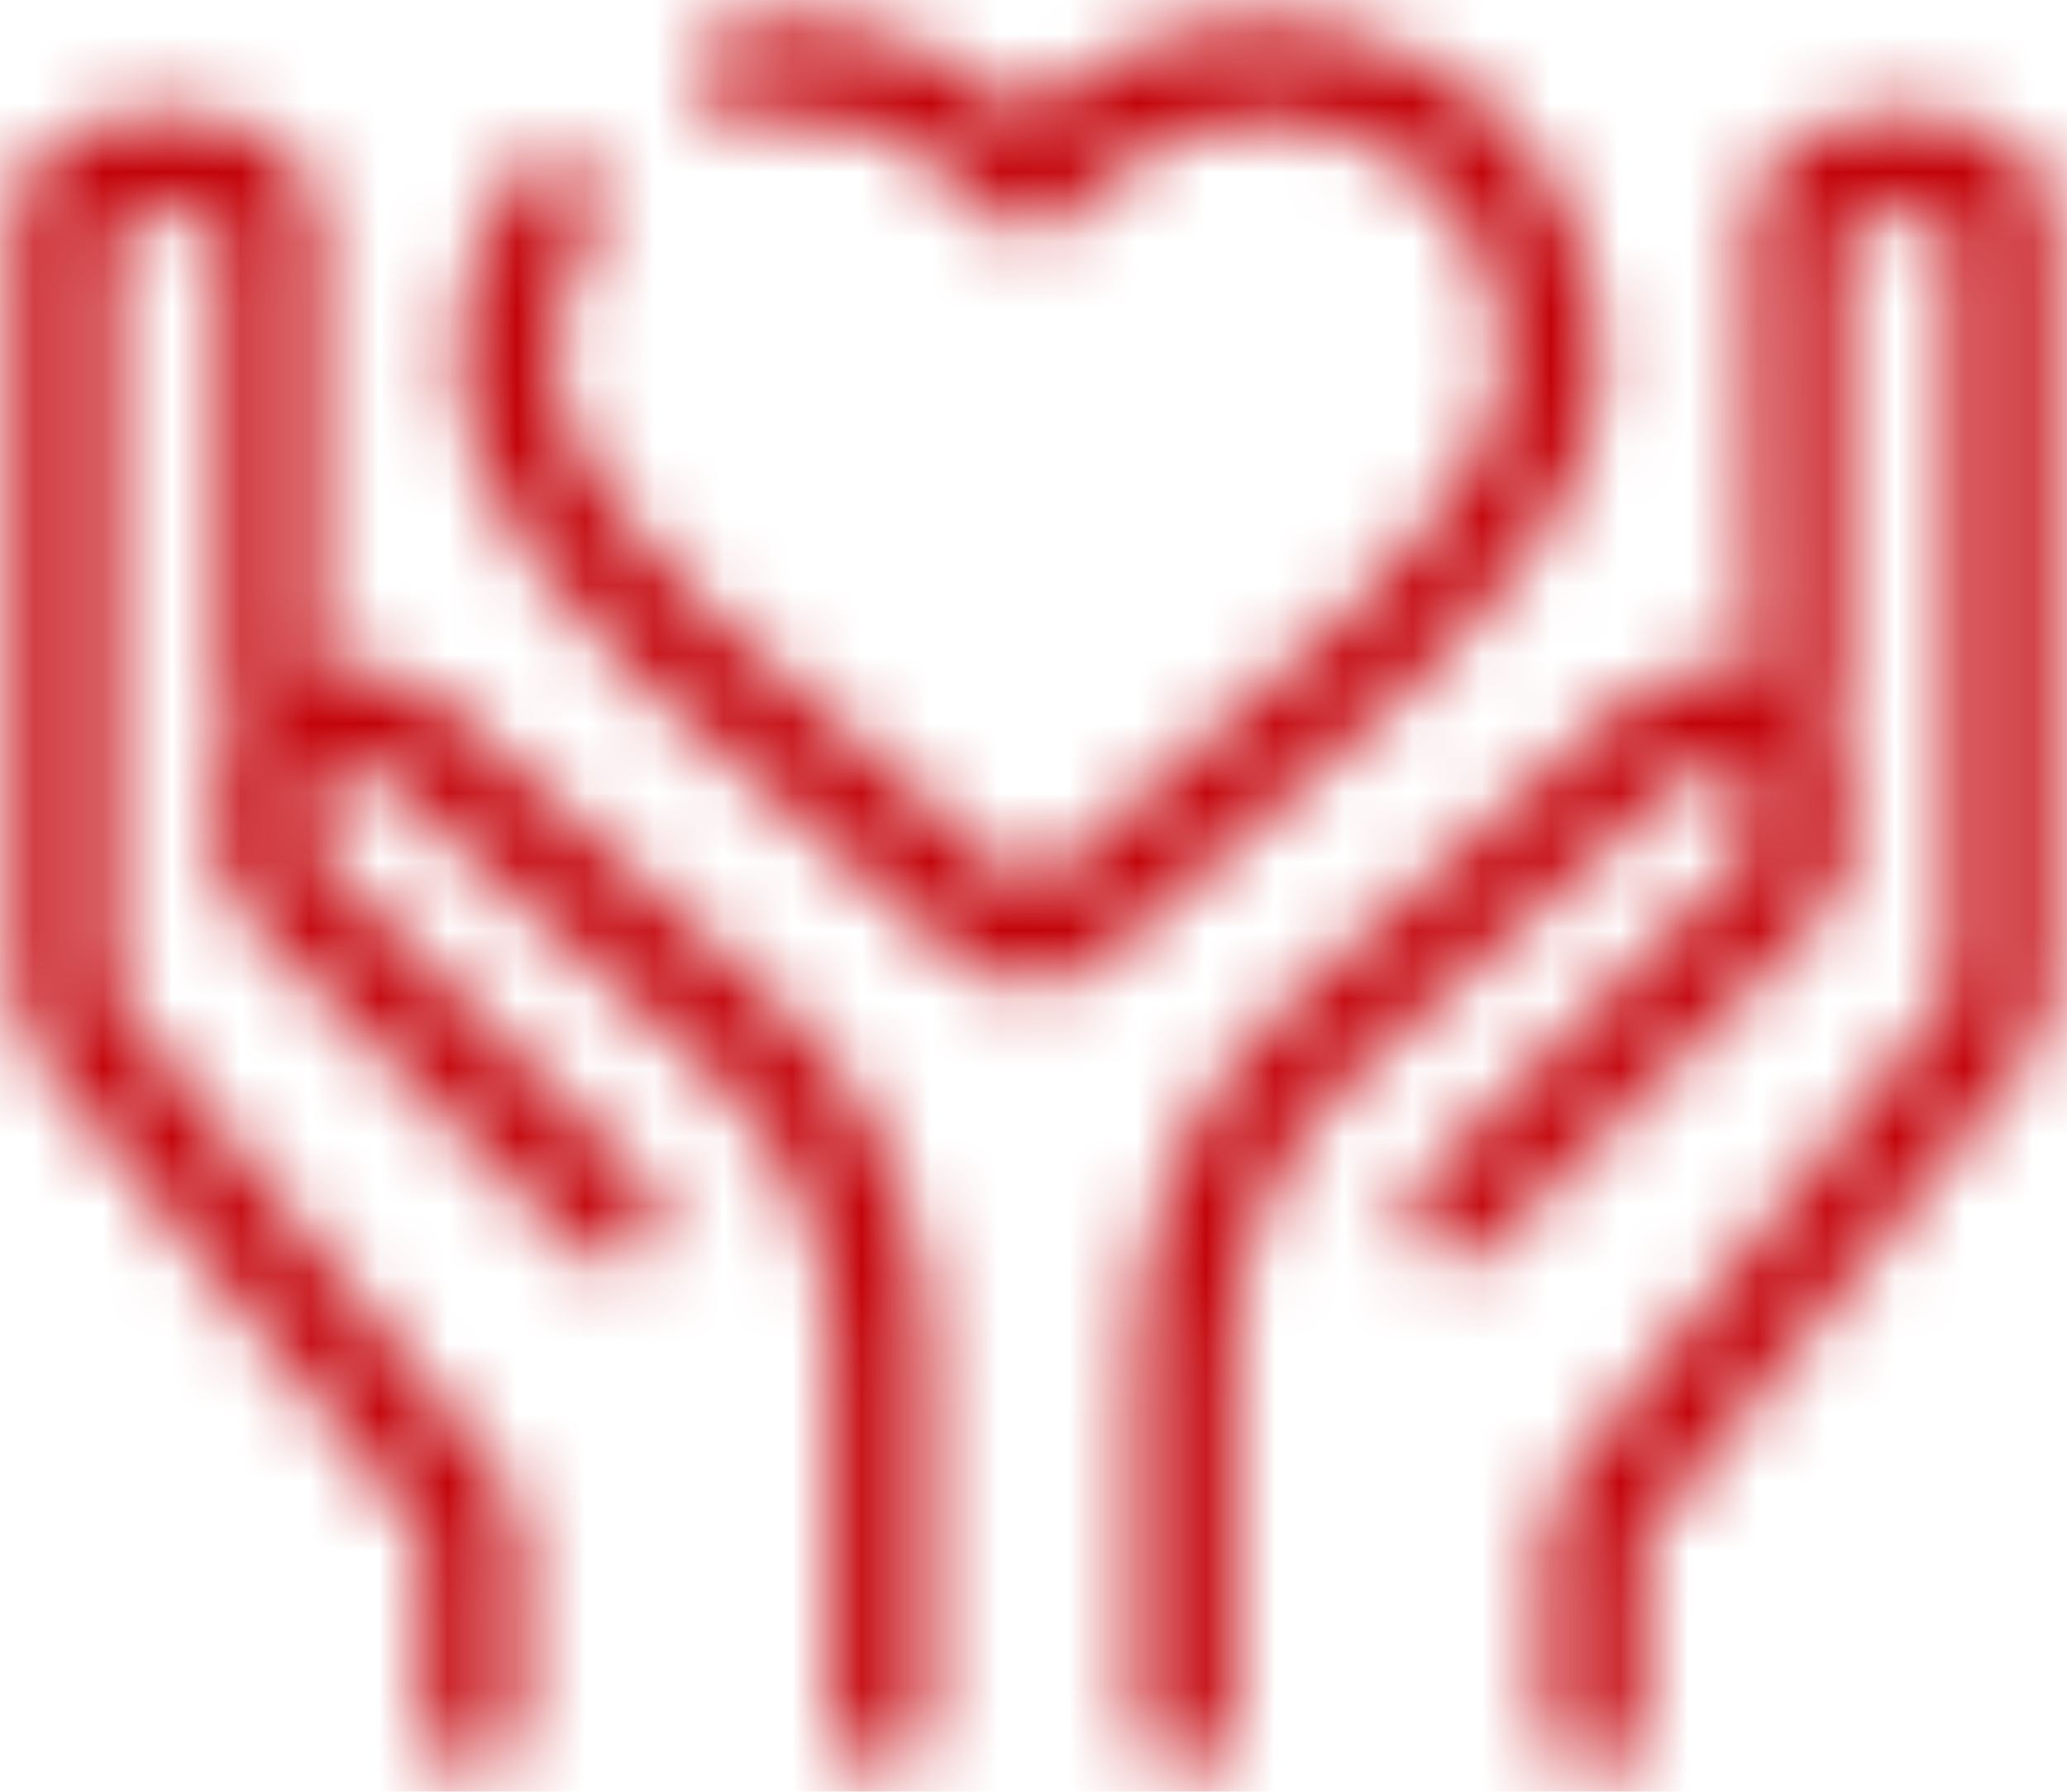 <svg xmlns="http://www.w3.org/2000/svg" xmlns:xlink="http://www.w3.org/1999/xlink" width="30px" height="26px" viewBox="0 0 30 26"><title>img-industry-nonprofits</title><desc>Created with Sketch.</desc><defs><path d="M9.278,14.847 L7.422,13.188 L6.822,12.812 C6.679,12.77 6.531,12.745 6.381,12.738 L6.241,12.738 C6.024,12.739 5.809,12.774 5.603,12.841 L5.603,6.175 C5.607,5.676 5.327,5.218 4.881,4.994 C3.956,4.527 2.866,4.524 1.937,4.984 C1.498,5.217 1.226,5.677 1.234,6.175 L1.234,17.425 C1.235,17.725 1.337,18.016 1.525,18.25 L7.15,25.253 L7.15,28 C7.15,28.388 7.465,28.703 7.853,28.703 C8.241,28.703 8.556,28.388 8.556,28 L8.556,25.244 C8.554,24.951 8.455,24.668 8.275,24.438 L2.65,17.434 L2.65,6.259 C3.157,6.052 3.721,6.029 4.244,6.194 L4.244,13.188 C4.246,13.408 4.304,13.624 4.412,13.816 C3.915,14.674 4.049,15.758 4.741,16.469 L9.428,21.156 C9.559,21.289 9.738,21.363 9.925,21.363 C10.095,21.352 10.256,21.279 10.375,21.156 C10.509,21.026 10.585,20.846 10.585,20.659 C10.585,20.472 10.509,20.293 10.375,20.163 L5.687,15.475 C5.403,15.172 5.403,14.7 5.687,14.397 C5.759,14.359 5.825,14.311 5.884,14.256 C5.983,14.19 6.095,14.145 6.212,14.125 L6.391,14.125 L8.331,15.878 L11.312,18.55 C12.441,19.578 13.081,21.036 13.075,22.562 L13.075,27.981 C13.075,28.37 13.39,28.684 13.778,28.684 C14.166,28.684 14.481,28.37 14.481,27.981 L14.481,22.562 C14.484,20.632 13.666,18.791 12.231,17.5 L9.278,14.847 Z M30.062,4.994 C29.144,4.54 28.066,4.54 27.147,4.994 C26.696,5.219 26.413,5.681 26.416,6.184 L26.472,12.85 C26.249,12.772 26.014,12.731 25.778,12.728 L25.591,12.728 C25.457,12.74 25.325,12.765 25.197,12.803 L24.597,13.178 L22.722,14.847 L19.75,17.509 C18.315,18.801 17.497,20.641 17.5,22.572 L17.5,27.991 C17.5,28.379 17.815,28.694 18.203,28.694 C18.591,28.694 18.906,28.379 18.906,27.991 L18.906,22.562 C18.905,21.033 19.552,19.575 20.688,18.55 L23.641,15.897 L25.609,14.125 L25.759,14.125 C25.933,14.126 26.101,14.186 26.238,14.294 L26.312,14.359 C26.603,14.664 26.603,15.143 26.312,15.447 L21.625,20.134 C21.491,20.265 21.415,20.444 21.415,20.631 C21.415,20.818 21.491,20.998 21.625,21.128 C21.756,21.262 21.935,21.336 22.122,21.334 C22.285,21.329 22.441,21.266 22.562,21.156 L27.25,16.469 C27.937,15.759 28.071,14.681 27.578,13.825 C27.686,13.633 27.744,13.417 27.747,13.197 L27.747,6.269 C28.254,6.061 28.818,6.038 29.341,6.203 L29.341,17.387 L23.716,24.447 C23.528,24.681 23.425,24.972 23.425,25.272 L23.425,28.019 C23.425,28.407 23.74,28.722 24.128,28.722 C24.516,28.722 24.831,28.407 24.831,28.019 L24.831,25.328 L30.456,18.269 C30.644,18.035 30.746,17.744 30.747,17.444 L30.747,6.194 C30.765,5.696 30.5,5.232 30.062,4.994 Z M24.062,7 C23.659,5.264 22.315,3.902 20.584,3.475 C18.913,3.034 17.133,3.504 15.897,4.712 C14.781,3.625 13.217,3.129 11.678,3.372 C11.494,3.404 11.33,3.508 11.223,3.661 C11.116,3.814 11.074,4.003 11.106,4.187 C11.136,4.371 11.238,4.535 11.39,4.642 C11.541,4.75 11.73,4.792 11.912,4.759 C13.07,4.563 14.25,4.953 15.062,5.8 L15.466,6.203 C15.74,6.477 16.185,6.477 16.459,6.203 L16.872,5.8 C17.75,4.909 19.035,4.552 20.247,4.862 C21.49,5.156 22.456,6.137 22.731,7.384 C22.984,8.5 23.003,9.437 20.688,11.8 L16.094,15.85 C16.022,15.916 15.912,15.916 15.841,15.85 L11.191,11.781 C9.081,9.672 8.847,8.594 9.156,7.347 C9.252,6.966 9.407,6.602 9.616,6.269 C9.8,5.946 9.702,5.535 9.391,5.331 C9.071,5.14 8.657,5.235 8.453,5.547 C8.158,5.993 7.936,6.483 7.797,7 C7.3,8.969 7.956,10.534 10.225,12.803 L14.912,16.909 C15.518,17.433 16.416,17.433 17.022,16.909 L21.625,12.831 C24.25,10.188 24.512,8.791 24.062,7 Z" id="path-1"></path></defs><g id="Symbols" stroke="none" stroke-width="1" fill="none" fill-rule="evenodd"><g id="icon/industry/nonprofits" transform="translate(-1, -3)"><mask id="mask-2" fill="white"><use xlink:href="#path-1"></use></mask><g id="icon-industry-nonprofits" fill-rule="nonzero"></g><g id="color/#C3040B" mask="url(#mask-2)" fill="#C3040B"><rect x="0" y="0" width="32" height="32"></rect></g></g></g></svg>